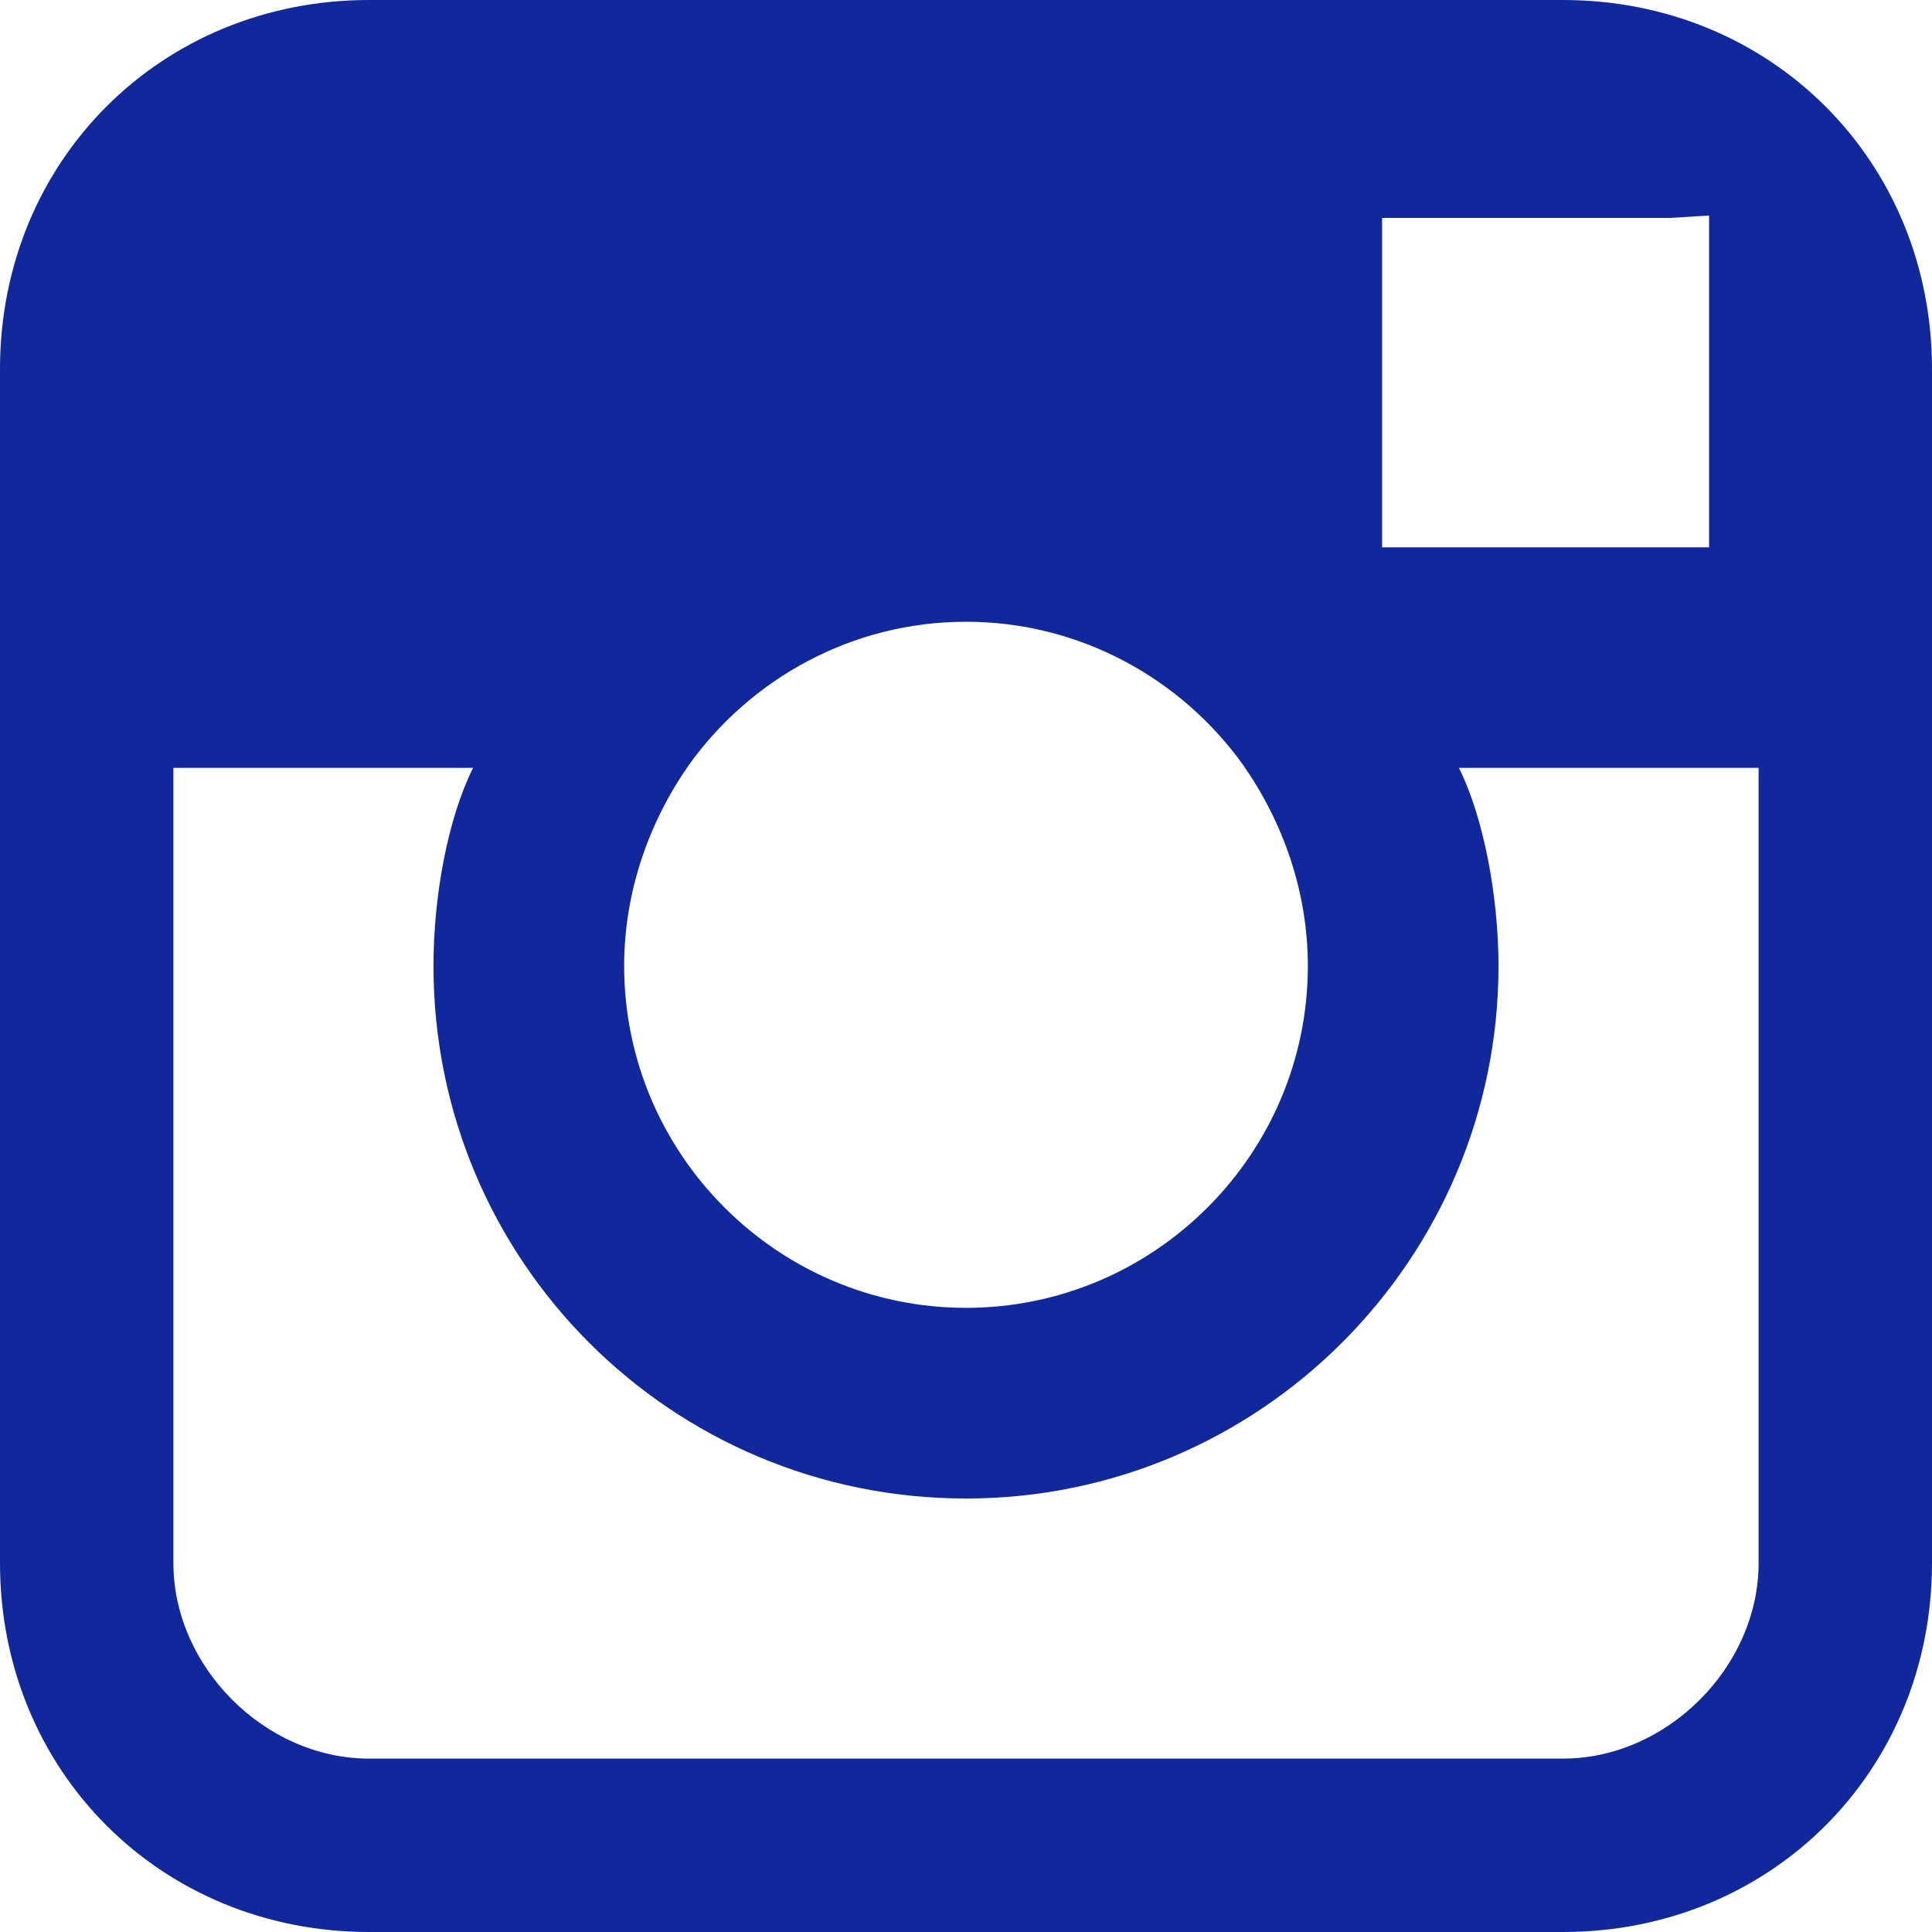<svg width="16" height="16" viewBox="0 0 16 16" fill="none" xmlns="http://www.w3.org/2000/svg">
<path d="M12.944 0H3.056C1.333 0 0 1.333 0 3.056V6.338V12.944C0 14.667 1.333 16 3.056 16H12.944C14.667 16 16 14.667 16 12.944V6.338V3.056C16 1.333 14.667 0 12.944 0ZM11.446 1.805H13.826L14.154 1.785V2.154V4.533H11.446V1.805ZM5.703 6.338C6.215 5.621 7.056 5.149 8 5.149C8.944 5.149 9.785 5.621 10.297 6.338C10.626 6.81 10.831 7.385 10.831 8C10.831 9.559 9.559 10.831 8 10.831C6.441 10.831 5.169 9.559 5.169 8C5.169 7.385 5.374 6.81 5.703 6.338ZM14.564 12.944C14.564 13.805 13.805 14.564 12.944 14.564H3.056C2.195 14.564 1.436 13.805 1.436 12.944V6.359H3.918C3.713 6.769 3.59 7.405 3.59 8C3.59 10.441 5.559 12.41 8 12.41C10.441 12.41 12.41 10.421 12.41 8C12.41 7.426 12.287 6.769 12.082 6.359H14.564V12.944Z" fill="#11279C"/>
</svg>
